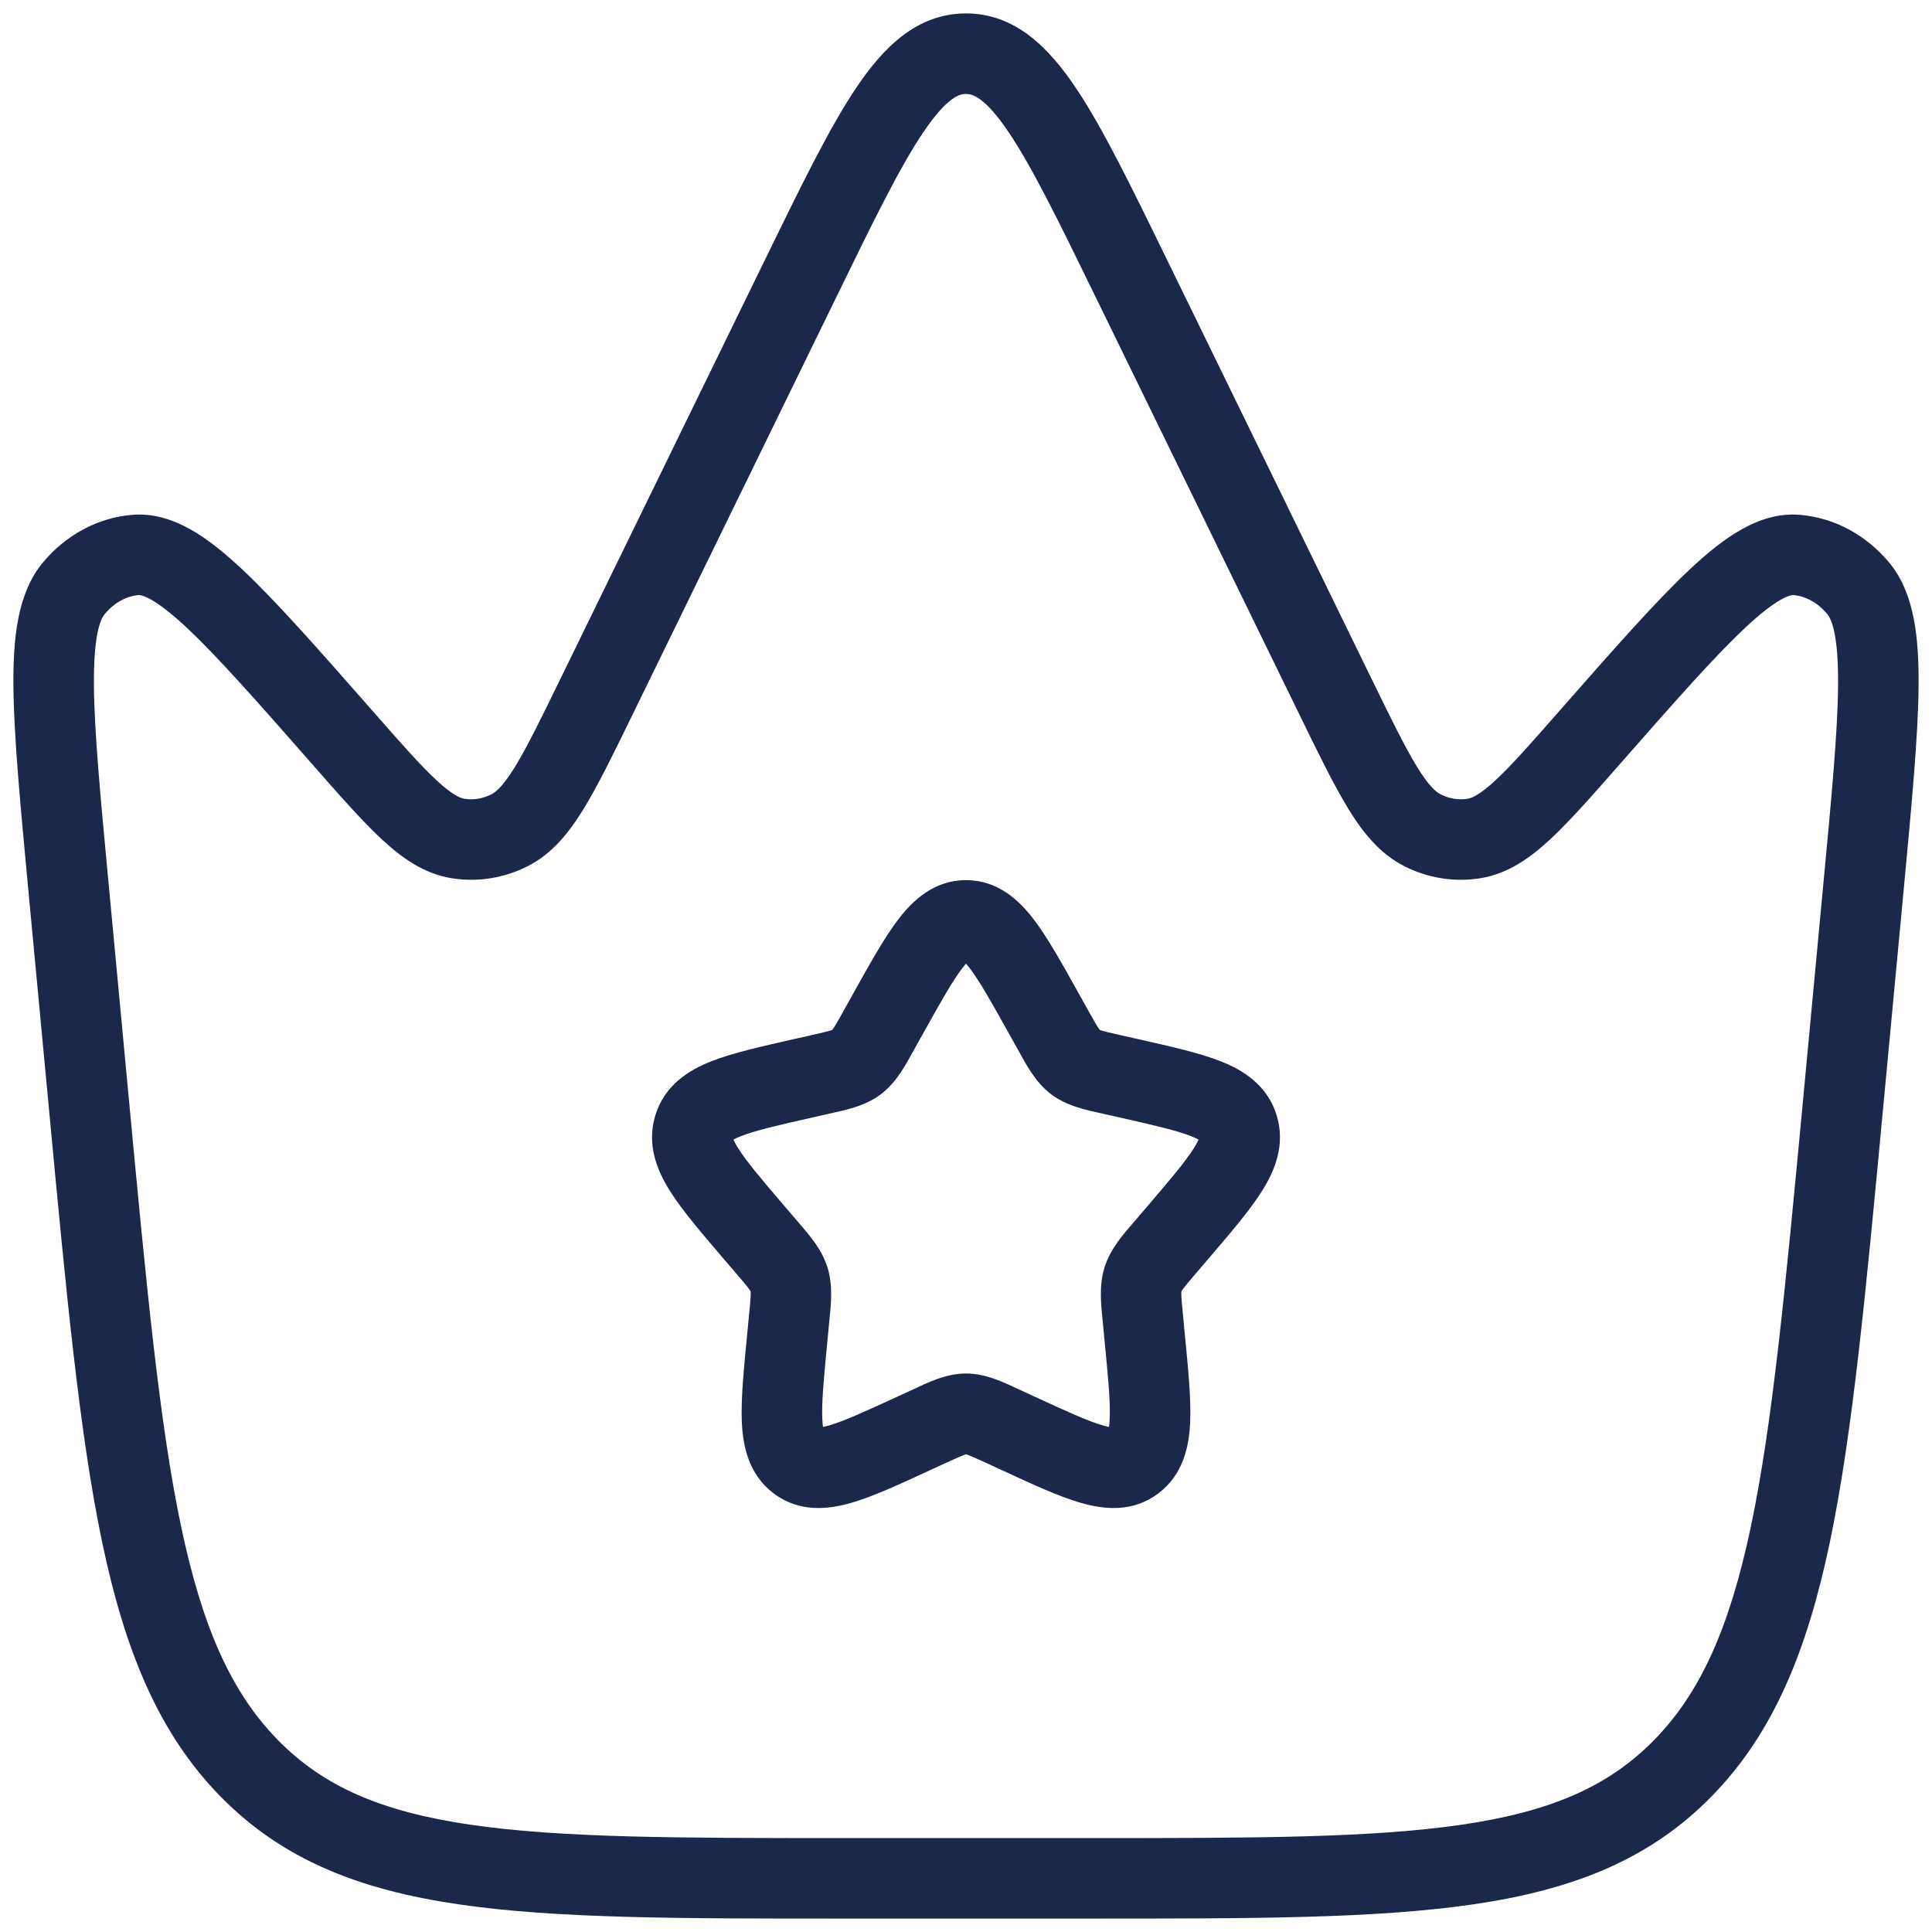 <svg width="36" height="36" viewBox="0 0 36 36" fill="none" xmlns="http://www.w3.org/2000/svg">
                           <path d="M34.335 20.655L35.082 20.725L35.082 20.725L34.335 20.655ZM34.725 16.515L33.978 16.445L33.978 16.445L34.725 16.515ZM34.628 10.966L35.206 10.487L35.206 10.487L34.628 10.966ZM33.48 10.341L33.415 11.088L33.415 11.088L33.48 10.341ZM29.625 13.738L30.188 14.233L30.188 14.233L29.625 13.738ZM27.463 15.624L27.58 16.365L27.58 16.365L27.463 15.624ZM26.508 15.472L26.171 16.142L26.171 16.142L26.508 15.472ZM24.885 12.982L25.559 12.653L25.559 12.653L24.885 12.982ZM21.082 5.19L20.408 5.519L20.408 5.519L21.082 5.19ZM14.918 5.19L14.244 4.861L14.244 4.861L14.918 5.19ZM11.115 12.982L10.441 12.653L11.115 12.982ZM9.492 15.472L9.829 16.142L9.829 16.142L9.492 15.472ZM8.537 15.624L8.654 14.884L8.654 14.884L8.537 15.624ZM6.375 13.738L5.812 14.233L5.812 14.233L6.375 13.738ZM2.52 10.341L2.585 11.088L2.585 11.088L2.52 10.341ZM1.372 10.966L1.95 11.444L1.95 11.444L1.372 10.966ZM1.275 16.515L2.022 16.445L2.022 16.445L1.275 16.515ZM1.665 20.655L0.918 20.725L1.665 20.655ZM4.638 32.943L5.174 32.419L5.174 32.419L4.638 32.943ZM31.362 32.943L30.826 32.419L30.826 32.419L31.362 32.943ZM15.285 20.02L15.119 19.289L15.119 19.289L15.285 20.02ZM16.381 19.188L17.036 19.553L17.036 19.553L16.381 19.188ZM14.063 22.979L14.633 22.492L14.633 22.492L14.063 22.979ZM14.96 20.094L15.126 20.825L15.126 20.825L14.96 20.094ZM14.703 24.585L15.449 24.657L15.449 24.657L14.703 24.585ZM14.284 23.238L13.714 23.725L13.714 23.725L14.284 23.238ZM17.019 26.713L16.705 26.032L16.705 26.032L17.019 26.713ZM14.669 24.93L13.923 24.857L13.923 24.857L14.669 24.93ZM18.677 26.573L18.991 25.892L18.991 25.892L18.677 26.573ZM17.323 26.573L17.636 27.254L17.636 27.254L17.323 26.573ZM18 26.343L18 25.593L18 26.343ZM21.331 24.93L20.584 25.002L20.584 25.002L21.331 24.93ZM18.981 26.713L18.668 27.394L18.668 27.394L18.981 26.713ZM21.716 23.238L21.146 22.75L21.146 22.75L21.716 23.238ZM21.297 24.585L22.044 24.512L22.044 24.512L21.297 24.585ZM21.04 20.094L20.874 20.825L20.874 20.825L21.04 20.094ZM21.937 22.979L22.507 23.467L22.507 23.467L21.937 22.979ZM19.619 19.188L20.274 18.823L20.274 18.823L19.619 19.188ZM20.715 20.02L20.881 19.289L20.881 19.289L20.715 20.02ZM19.452 18.888L18.797 19.253L18.797 19.253L19.452 18.888ZM16.548 18.888L15.893 18.523L15.893 18.523L16.548 18.888ZM35.082 20.725L35.472 16.585L33.978 16.445L33.589 20.584L35.082 20.725ZM35.472 16.585C35.623 14.974 35.742 13.716 35.75 12.779C35.757 11.891 35.675 11.055 35.206 10.487L34.05 11.444C34.137 11.548 34.257 11.861 34.25 12.767C34.243 13.624 34.133 14.804 33.978 16.445L35.472 16.585ZM35.206 10.487C34.787 9.982 34.199 9.651 33.546 9.594L33.415 11.088C33.636 11.107 33.866 11.222 34.05 11.444L35.206 10.487ZM33.546 9.594C33.145 9.558 32.777 9.682 32.456 9.862C32.139 10.039 31.822 10.296 31.499 10.598C30.856 11.199 30.066 12.1 29.061 13.243L30.188 14.233C31.215 13.064 31.948 12.231 32.523 11.694C32.809 11.426 33.024 11.263 33.188 11.171C33.349 11.082 33.411 11.088 33.415 11.088L33.546 9.594ZM29.061 13.243C28.525 13.854 28.161 14.267 27.861 14.544C27.561 14.822 27.418 14.872 27.346 14.884L27.58 16.365C28.094 16.284 28.507 15.99 28.879 15.646C29.25 15.302 29.674 14.819 30.188 14.233L29.061 13.243ZM27.346 14.884C27.18 14.91 27.008 14.884 26.845 14.802L26.171 16.142C26.608 16.362 27.097 16.442 27.58 16.365L27.346 14.884ZM26.845 14.802C26.763 14.761 26.628 14.653 26.403 14.287C26.179 13.922 25.927 13.407 25.559 12.653L24.211 13.311C24.565 14.037 24.854 14.63 25.125 15.072C25.396 15.514 25.712 15.911 26.171 16.142L26.845 14.802ZM25.559 12.653L21.756 4.861L20.408 5.519L24.211 13.311L25.559 12.653ZM21.756 4.861C21.085 3.487 20.548 2.381 20.041 1.629C19.546 0.893 18.92 0.25 18 0.25V1.75C18.117 1.75 18.351 1.805 18.797 2.467C19.231 3.111 19.716 4.1 20.408 5.519L21.756 4.861ZM18 0.25C17.08 0.25 16.454 0.893 15.959 1.629C15.452 2.381 14.915 3.487 14.244 4.861L15.592 5.519C16.284 4.1 16.769 3.111 17.203 2.467C17.649 1.805 17.883 1.75 18 1.75V0.25ZM14.244 4.861L10.441 12.653L11.789 13.311L15.592 5.519L14.244 4.861ZM10.441 12.653C10.073 13.407 9.821 13.922 9.597 14.287C9.372 14.653 9.237 14.761 9.155 14.802L9.829 16.142C10.288 15.911 10.604 15.514 10.875 15.072C11.146 14.63 11.435 14.037 11.789 13.311L10.441 12.653ZM9.155 14.802C8.992 14.884 8.82 14.91 8.654 14.884L8.42 16.365C8.903 16.442 9.392 16.362 9.829 16.142L9.155 14.802ZM8.654 14.884C8.582 14.872 8.439 14.822 8.139 14.544C7.839 14.267 7.475 13.854 6.939 13.243L5.812 14.233C6.326 14.819 6.75 15.302 7.121 15.646C7.493 15.99 7.906 16.284 8.42 16.365L8.654 14.884ZM6.939 13.243C5.935 12.1 5.144 11.199 4.501 10.598C4.178 10.296 3.861 10.039 3.544 9.862C3.223 9.682 2.855 9.558 2.454 9.594L2.585 11.088C2.589 11.088 2.651 11.082 2.812 11.171C2.976 11.263 3.191 11.426 3.477 11.694C4.052 12.231 4.785 13.064 5.812 14.233L6.939 13.243ZM2.454 9.594C1.801 9.651 1.213 9.982 0.795 10.487L1.95 11.444C2.134 11.222 2.364 11.107 2.585 11.088L2.454 9.594ZM0.795 10.487C0.325 11.055 0.243 11.891 0.25 12.779C0.258 13.716 0.377 14.974 0.528 16.585L2.022 16.445C1.867 14.804 1.757 13.624 1.75 12.767C1.743 11.861 1.863 11.548 1.95 11.444L0.795 10.487ZM0.528 16.585L0.918 20.725L2.411 20.584L2.022 16.445L0.528 16.585ZM0.918 20.725C1.237 24.118 1.482 26.726 1.904 28.74C2.33 30.766 2.954 32.293 4.102 33.468L5.174 32.419C4.312 31.537 3.771 30.33 3.372 28.432C2.971 26.521 2.734 24.013 2.411 20.584L0.918 20.725ZM4.102 33.468C5.261 34.653 6.693 35.214 8.549 35.485C10.373 35.752 12.698 35.75 15.688 35.75V34.25C12.652 34.25 10.457 34.248 8.766 34.001C7.105 33.758 6.026 33.29 5.174 32.419L4.102 33.468ZM15.688 35.75H20.312V34.25H15.688V35.75ZM20.312 35.75C23.302 35.75 25.627 35.752 27.451 35.485C29.307 35.214 30.739 34.653 31.898 33.468L30.826 32.419C29.974 33.29 28.895 33.758 27.234 34.001C25.543 34.248 23.348 34.25 20.312 34.25V35.75ZM31.898 33.468C33.046 32.293 33.67 30.766 34.096 28.74C34.518 26.726 34.763 24.118 35.082 20.725L33.589 20.584C33.266 24.013 33.029 26.521 32.628 28.432C32.229 30.33 31.688 31.537 30.826 32.419L31.898 33.468ZM18.797 19.253L18.964 19.553L20.274 18.823L20.107 18.523L18.797 19.253ZM20.55 20.752L20.874 20.825L21.205 19.362L20.881 19.289L20.55 20.752ZM21.367 22.492L21.146 22.75L22.286 23.725L22.507 23.467L21.367 22.492ZM20.551 24.657L20.584 25.002L22.077 24.857L22.044 24.512L20.551 24.657ZM19.295 26.032L18.991 25.892L18.364 27.254L18.668 27.394L19.295 26.032ZM17.009 25.892L16.705 26.032L17.332 27.394L17.636 27.254L17.009 25.892ZM15.416 25.002L15.449 24.657L13.956 24.512L13.923 24.857L15.416 25.002ZM14.854 22.75L14.633 22.492L13.493 23.467L13.714 23.725L14.854 22.75ZM15.126 20.825L15.45 20.752L15.119 19.289L14.795 19.362L15.126 20.825ZM17.036 19.553L17.203 19.253L15.893 18.523L15.726 18.823L17.036 19.553ZM15.45 20.752C15.742 20.686 16.113 20.618 16.416 20.388L15.509 19.193C15.529 19.178 15.535 19.183 15.478 19.201C15.408 19.223 15.309 19.246 15.119 19.289L15.45 20.752ZM15.726 18.823C15.629 18.998 15.576 19.091 15.532 19.157C15.495 19.212 15.491 19.207 15.509 19.193L16.416 20.388C16.714 20.162 16.885 19.824 17.036 19.553L15.726 18.823ZM14.633 22.492C14.189 21.973 13.913 21.647 13.754 21.395C13.6 21.15 13.669 21.147 13.646 21.222L12.213 20.777C12.041 21.331 12.248 21.818 12.485 22.194C12.716 22.561 13.081 22.985 13.493 23.467L14.633 22.492ZM14.795 19.362C14.193 19.498 13.654 19.618 13.255 19.775C12.842 19.938 12.388 20.214 12.213 20.777L13.646 21.222C13.62 21.305 13.554 21.27 13.805 21.171C14.071 21.066 14.473 20.973 15.126 20.825L14.795 19.362ZM15.449 24.657C15.48 24.34 15.53 23.971 15.419 23.617L13.987 24.063C13.982 24.047 13.989 24.052 13.988 24.121C13.986 24.202 13.976 24.312 13.956 24.512L15.449 24.657ZM13.714 23.725C13.843 23.876 13.912 23.957 13.958 24.02C13.996 24.073 13.992 24.079 13.987 24.063L15.419 23.617C15.308 23.26 15.057 22.987 14.854 22.75L13.714 23.725ZM16.705 26.032C16.094 26.313 15.716 26.485 15.442 26.563C15.178 26.639 15.23 26.563 15.32 26.63L14.413 27.825C14.893 28.189 15.434 28.126 15.855 28.005C16.266 27.888 16.769 27.654 17.332 27.394L16.705 26.032ZM13.923 24.857C13.861 25.5 13.804 26.065 13.823 26.501C13.843 26.939 13.945 27.47 14.413 27.825L15.32 26.63C15.396 26.689 15.335 26.738 15.322 26.434C15.309 26.13 15.349 25.693 15.416 25.002L13.923 24.857ZM18.991 25.892C18.72 25.767 18.38 25.593 18 25.593L18 27.093C17.971 27.093 17.966 27.084 18.023 27.105C18.093 27.131 18.186 27.173 18.364 27.254L18.991 25.892ZM17.636 27.254C17.814 27.173 17.907 27.131 17.977 27.105C18.034 27.084 18.029 27.093 18 27.093L18 25.593C17.62 25.593 17.28 25.767 17.009 25.892L17.636 27.254ZM20.584 25.002C20.651 25.693 20.692 26.13 20.678 26.434C20.665 26.738 20.604 26.689 20.68 26.63L21.587 27.825C22.055 27.47 22.157 26.939 22.177 26.501C22.196 26.065 22.139 25.5 22.077 24.857L20.584 25.002ZM18.668 27.394C19.231 27.654 19.734 27.888 20.145 28.005C20.566 28.126 21.108 28.189 21.587 27.825L20.68 26.63C20.77 26.563 20.822 26.639 20.558 26.563C20.284 26.485 19.906 26.313 19.295 26.032L18.668 27.394ZM21.146 22.75C20.943 22.987 20.692 23.26 20.581 23.617L22.013 24.063C22.008 24.079 22.004 24.073 22.042 24.02C22.088 23.957 22.157 23.876 22.286 23.725L21.146 22.75ZM22.044 24.512C22.024 24.312 22.014 24.202 22.012 24.121C22.011 24.052 22.018 24.047 22.013 24.063L20.581 23.617C20.471 23.971 20.52 24.34 20.551 24.657L22.044 24.512ZM20.874 20.825C21.527 20.973 21.929 21.066 22.195 21.171C22.446 21.27 22.38 21.305 22.355 21.222L23.787 20.777C23.612 20.214 23.158 19.938 22.745 19.775C22.346 19.618 21.807 19.498 21.205 19.362L20.874 20.825ZM22.507 23.467C22.919 22.985 23.284 22.561 23.515 22.194C23.752 21.818 23.959 21.331 23.787 20.777L22.355 21.222C22.331 21.147 22.4 21.15 22.246 21.395C22.087 21.647 21.811 21.973 21.367 22.492L22.507 23.467ZM18.964 19.553C19.115 19.824 19.286 20.162 19.584 20.388L20.491 19.193C20.509 19.207 20.505 19.212 20.468 19.157C20.424 19.091 20.372 18.998 20.274 18.823L18.964 19.553ZM20.881 19.289C20.691 19.246 20.592 19.223 20.522 19.201C20.465 19.183 20.471 19.178 20.491 19.193L19.584 20.388C19.887 20.618 20.258 20.686 20.55 20.752L20.881 19.289ZM20.107 18.523C19.796 17.966 19.523 17.472 19.26 17.129C18.997 16.785 18.601 16.4 18 16.4V17.9C17.882 17.9 17.889 17.805 18.069 18.041C18.25 18.276 18.462 18.652 18.797 19.253L20.107 18.523ZM17.203 19.253C17.538 18.652 17.75 18.276 17.931 18.041C18.111 17.805 18.118 17.9 18 17.9V16.4C17.399 16.4 17.003 16.785 16.74 17.129C16.477 17.472 16.204 17.966 15.893 18.523L17.203 19.253Z" fill="#1C274C" />
                        </svg>